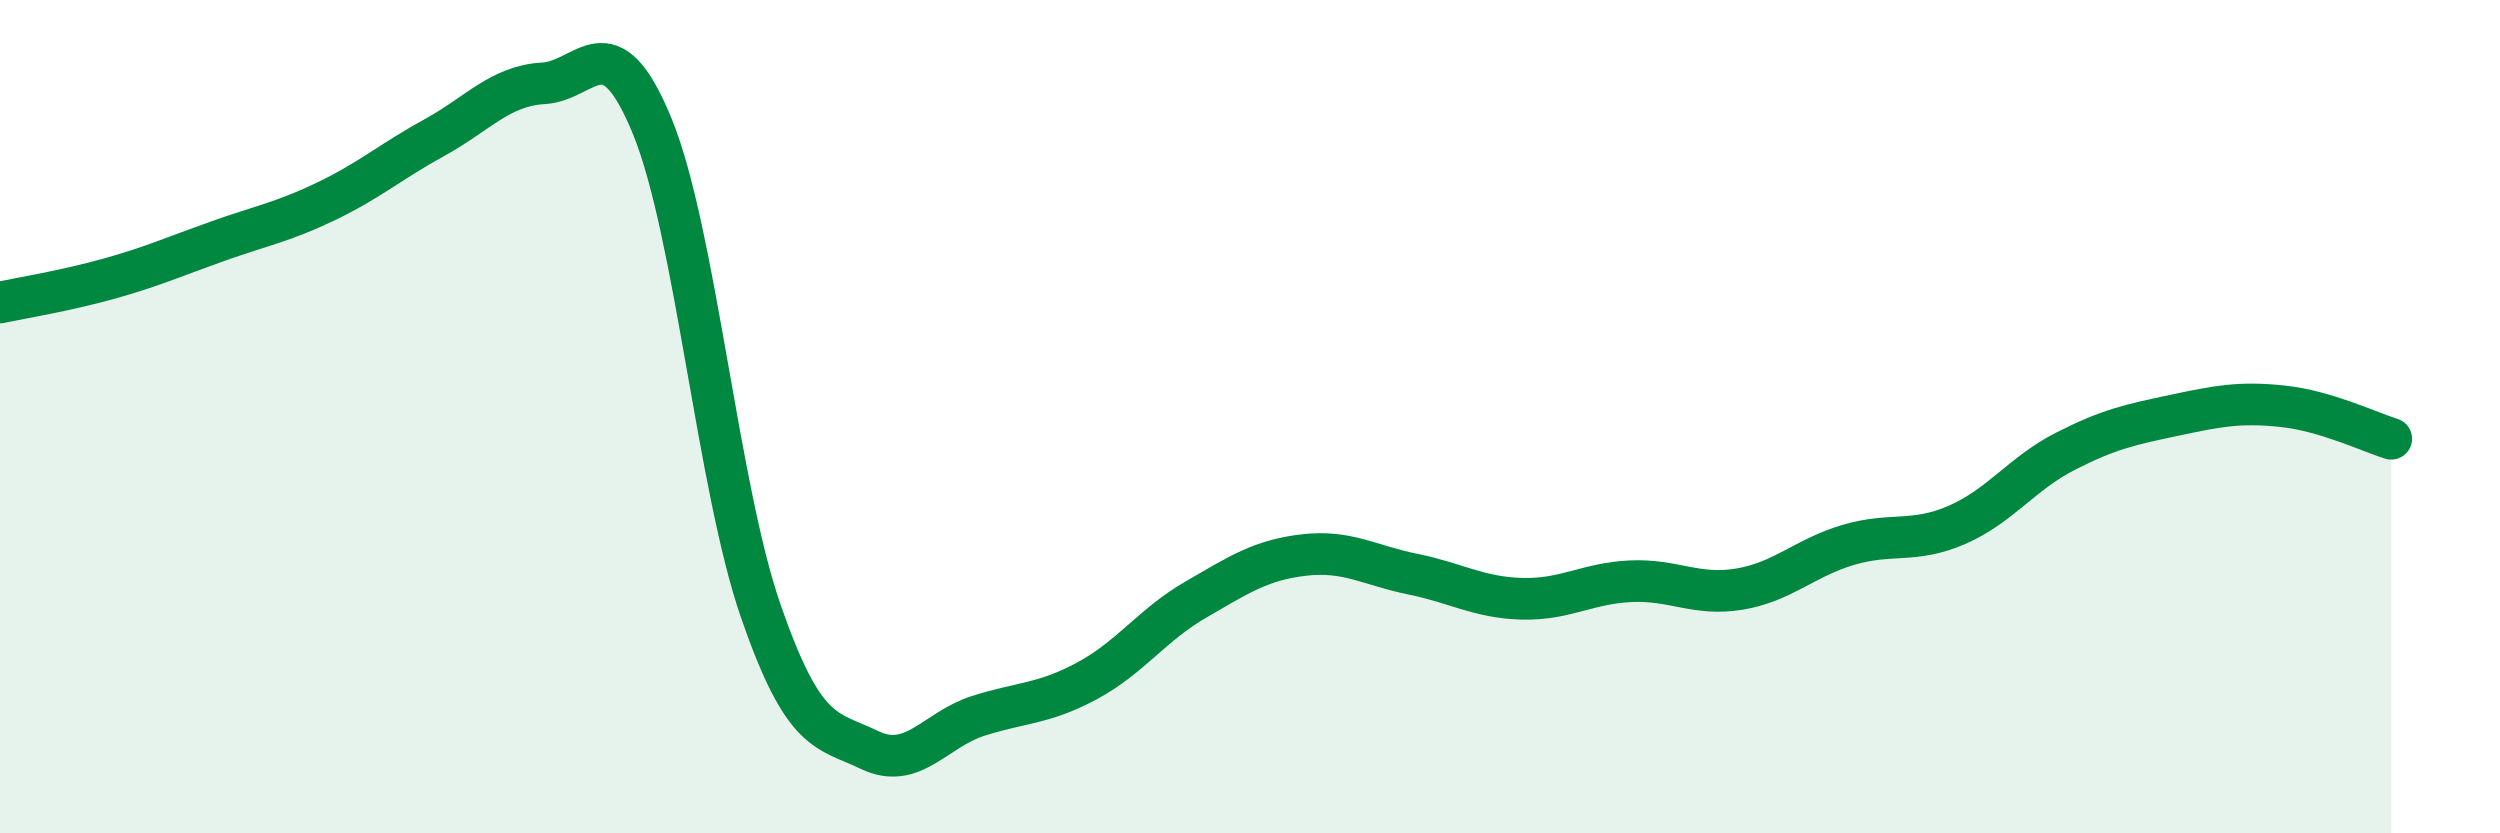
    <svg width="60" height="20" viewBox="0 0 60 20" xmlns="http://www.w3.org/2000/svg">
      <path
        d="M 0,7.26 C 0.52,7.15 1.57,6.98 2.61,6.69 C 3.65,6.4 4.18,6.16 5.22,5.79 C 6.26,5.42 6.79,5.33 7.83,4.83 C 8.87,4.33 9.39,3.87 10.43,3.3 C 11.47,2.73 12,2.06 13.04,2 C 14.08,1.94 14.61,0.49 15.65,3.02 C 16.69,5.55 17.22,11.67 18.26,14.67 C 19.3,17.67 19.83,17.5 20.87,18 C 21.91,18.5 22.44,17.51 23.48,17.18 C 24.52,16.85 25.05,16.9 26.09,16.34 C 27.13,15.78 27.66,14.99 28.7,14.39 C 29.74,13.79 30.26,13.44 31.3,13.32 C 32.34,13.2 32.87,13.57 33.91,13.78 C 34.95,13.99 35.48,14.34 36.52,14.37 C 37.56,14.4 38.09,14 39.13,13.95 C 40.17,13.9 40.7,14.31 41.74,14.14 C 42.78,13.97 43.31,13.39 44.35,13.08 C 45.39,12.77 45.92,13.05 46.96,12.6 C 48,12.15 48.53,11.36 49.57,10.83 C 50.61,10.3 51.13,10.19 52.17,9.97 C 53.21,9.75 53.74,9.64 54.78,9.75 C 55.82,9.86 56.87,10.37 57.39,10.53L57.39 20L0 20Z"
        fill="#008740"
        opacity="0.1"
        stroke-linecap="round"
        stroke-linejoin="round"
      />
      <path
        d="M 0,7.26 C 0.52,7.15 1.57,6.98 2.61,6.69 C 3.65,6.4 4.18,6.16 5.22,5.79 C 6.26,5.42 6.79,5.33 7.83,4.83 C 8.87,4.33 9.39,3.87 10.43,3.3 C 11.47,2.73 12,2.06 13.04,2 C 14.08,1.94 14.61,0.49 15.65,3.02 C 16.69,5.55 17.22,11.67 18.26,14.67 C 19.3,17.67 19.83,17.5 20.87,18 C 21.91,18.5 22.44,17.51 23.48,17.18 C 24.52,16.85 25.05,16.9 26.09,16.34 C 27.13,15.78 27.66,14.99 28.7,14.39 C 29.74,13.79 30.26,13.44 31.3,13.32 C 32.34,13.2 32.87,13.57 33.91,13.78 C 34.95,13.99 35.48,14.34 36.52,14.37 C 37.56,14.4 38.09,14 39.13,13.95 C 40.17,13.9 40.7,14.31 41.74,14.14 C 42.78,13.97 43.31,13.39 44.35,13.08 C 45.39,12.77 45.92,13.05 46.96,12.6 C 48,12.15 48.53,11.36 49.57,10.83 C 50.61,10.3 51.13,10.19 52.17,9.97 C 53.21,9.75 53.74,9.64 54.78,9.75 C 55.82,9.86 56.87,10.37 57.39,10.53"
        stroke="#008740"
        stroke-width="1"
        fill="none"
        stroke-linecap="round"
        stroke-linejoin="round"
      />
    </svg>
  